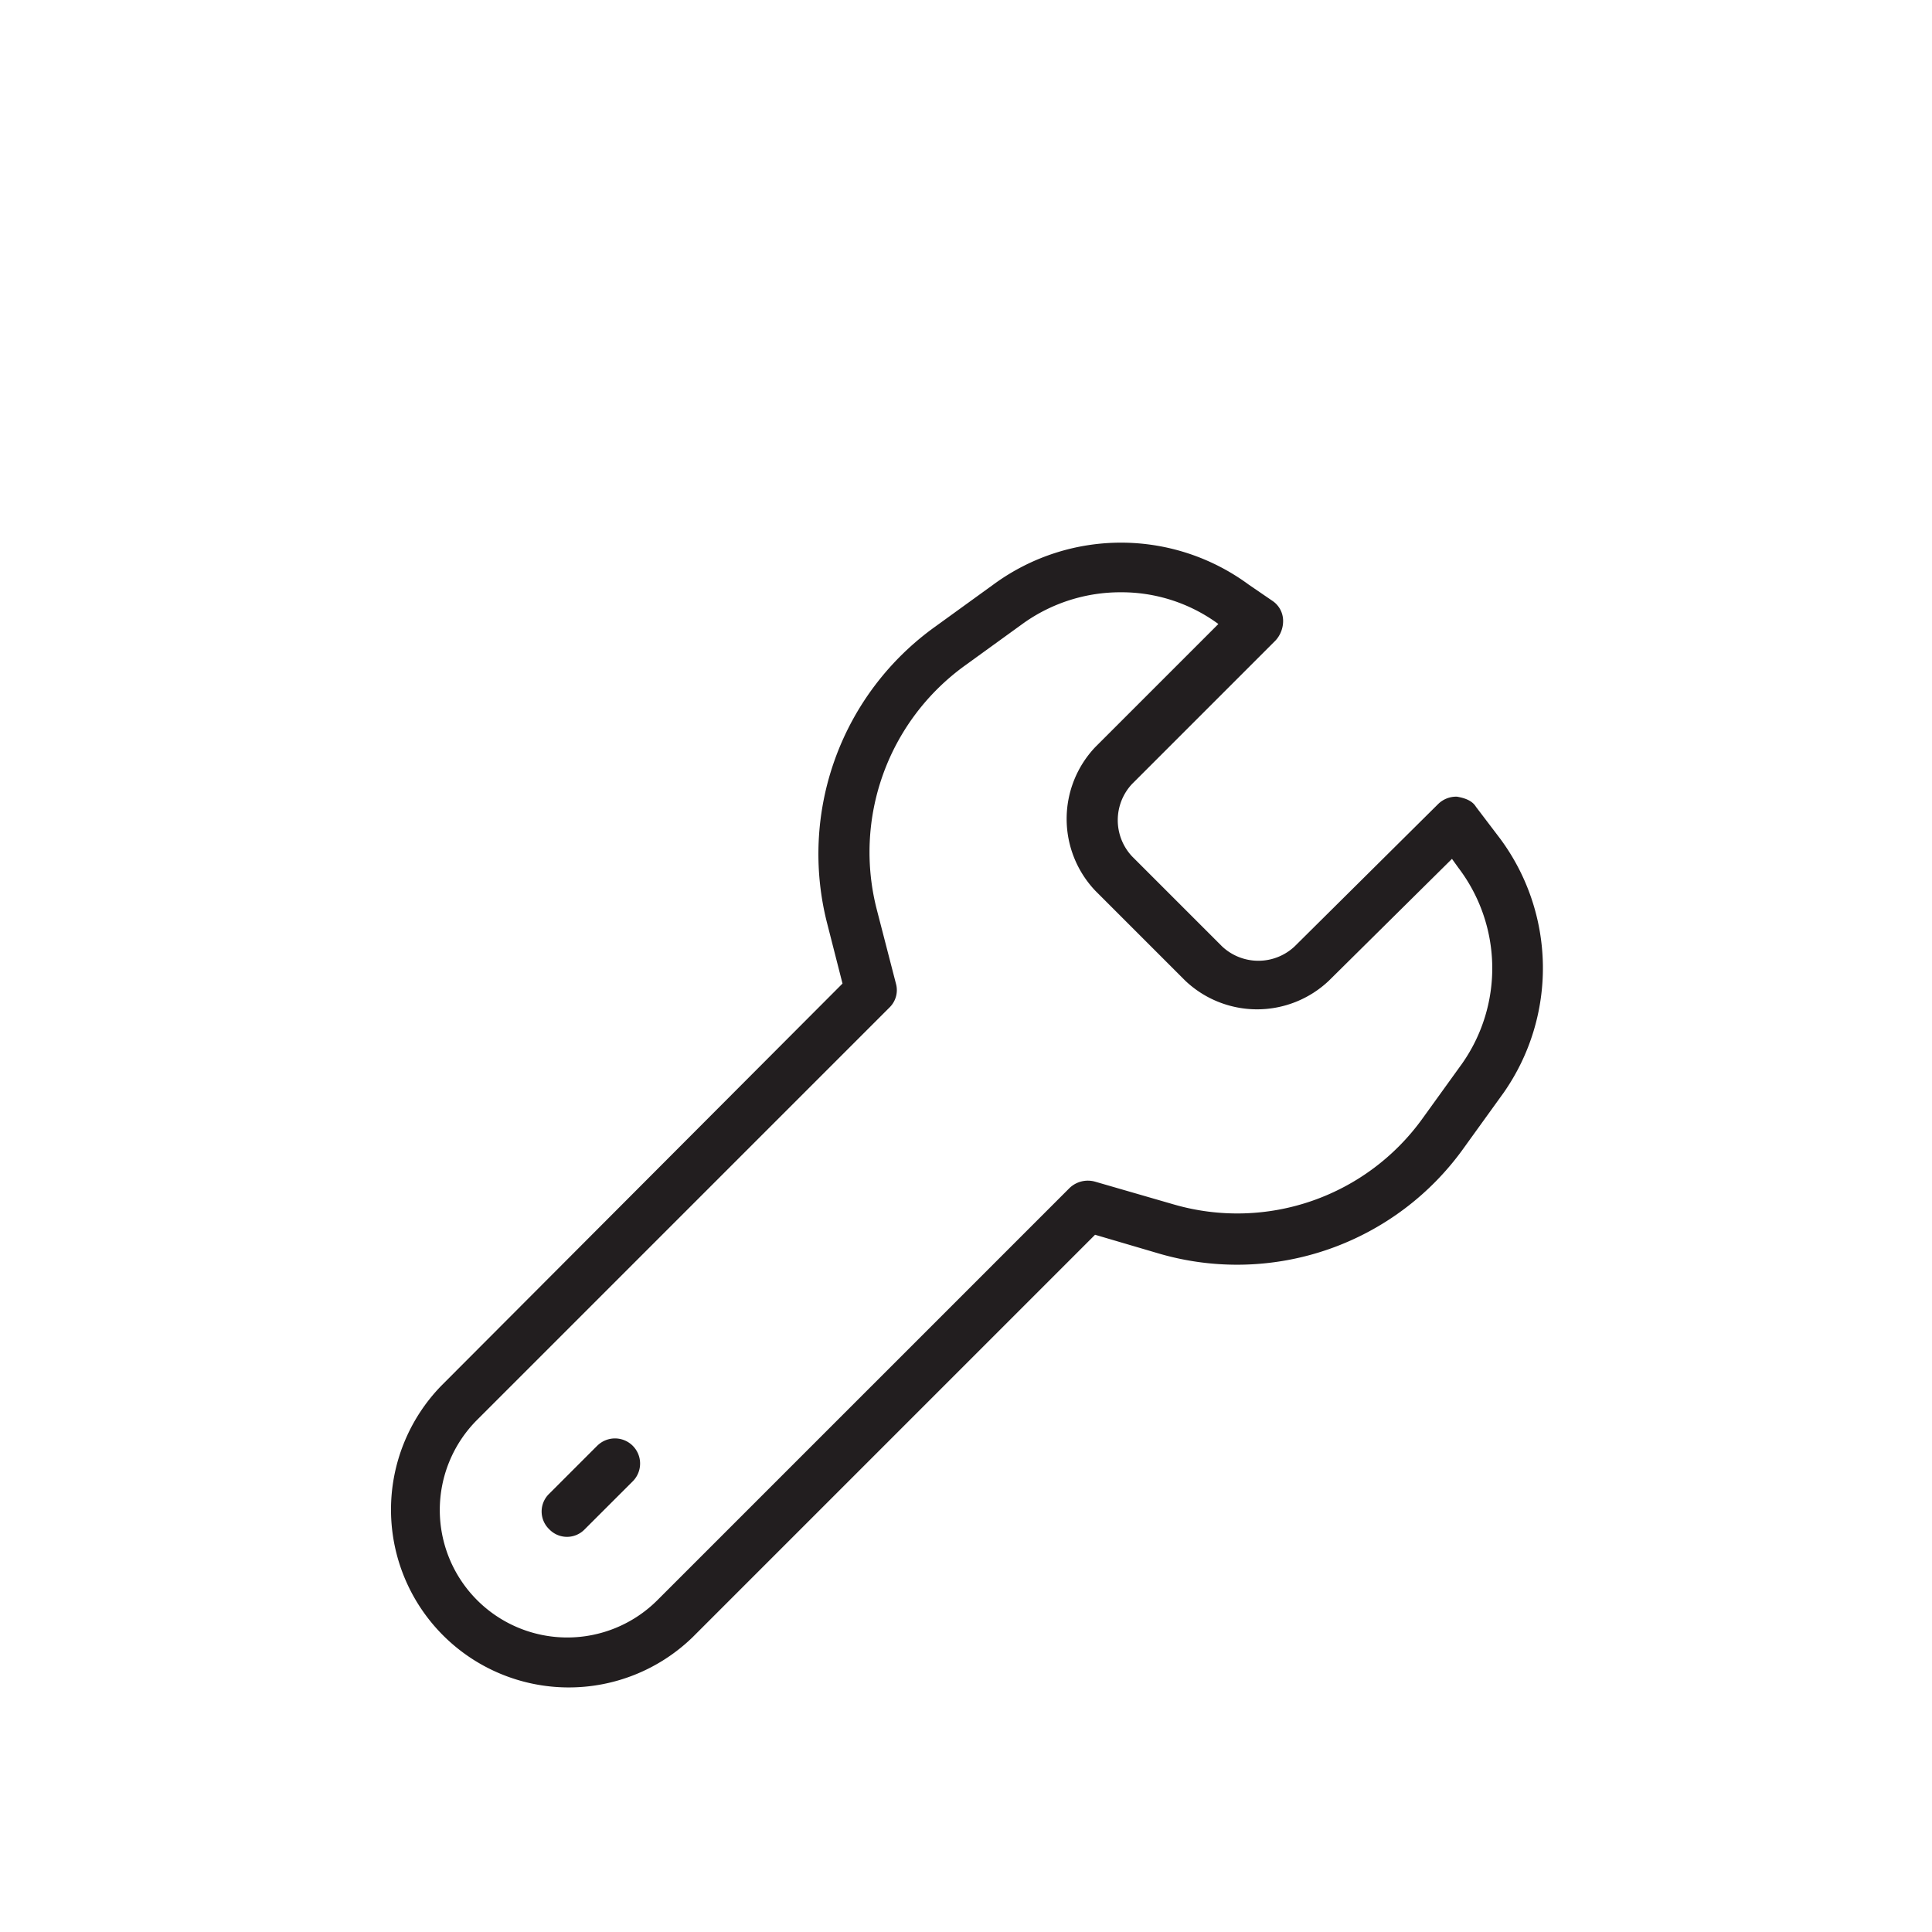 <svg id="Layer_1" data-name="Layer 1" xmlns="http://www.w3.org/2000/svg" viewBox="0 0 416 416"><defs><style>.cls-1{fill:#221e1f;}</style></defs><title>skp</title><path class="cls-1" d="M128.65,311.24l-10.39,10.39a5.29,5.29,0,0,0,0,7.65,5.29,5.29,0,0,0,7.65,0L136.3,318.9a5.41,5.41,0,0,0-7.65-7.65Z"/><path class="cls-1" d="M323,180.56l-5.19-6.83c-.82-1.37-2.46-1.91-4.1-2.19a5.56,5.56,0,0,0-4.1,1.64L278.74,203.8a11.41,11.41,0,0,1-15.58,0l-19.41-19.41a11.41,11.41,0,0,1,0-15.58l30.89-30.89a6.21,6.21,0,0,0,1.64-4.37,5.19,5.19,0,0,0-2.19-4.1l-5.19-3.55a46.36,46.36,0,0,0-54.68-.27l-12.85,9.3a60.22,60.22,0,0,0-23.24,64l3.28,12.85L95,298.4a38.28,38.28,0,0,0,54.13,54.13l86.66-86.66,13.94,4.1a60,60,0,0,0,65.61-23l8.48-11.76A46.81,46.81,0,0,0,323,180.56ZM314.83,229l-8.48,11.76a49.12,49.12,0,0,1-53.58,18.59l-17-4.92a5.7,5.7,0,0,0-5.47,1.37L141.5,344.6a27.45,27.45,0,0,1-38.82-38.82l88.85-88.85a5.21,5.21,0,0,0,1.37-5.19l-4.1-15.86a49.55,49.55,0,0,1,18.86-52.49l12.85-9.3a36,36,0,0,1,20.78-6.56,35.2,35.2,0,0,1,21.05,6.83l-26.52,26.52a22.47,22.47,0,0,0,0,30.89l19.41,19.41a22.47,22.47,0,0,0,30.89,0l26.52-26.25,1.37,1.91A35.71,35.71,0,0,1,314.83,229Z"/></svg>